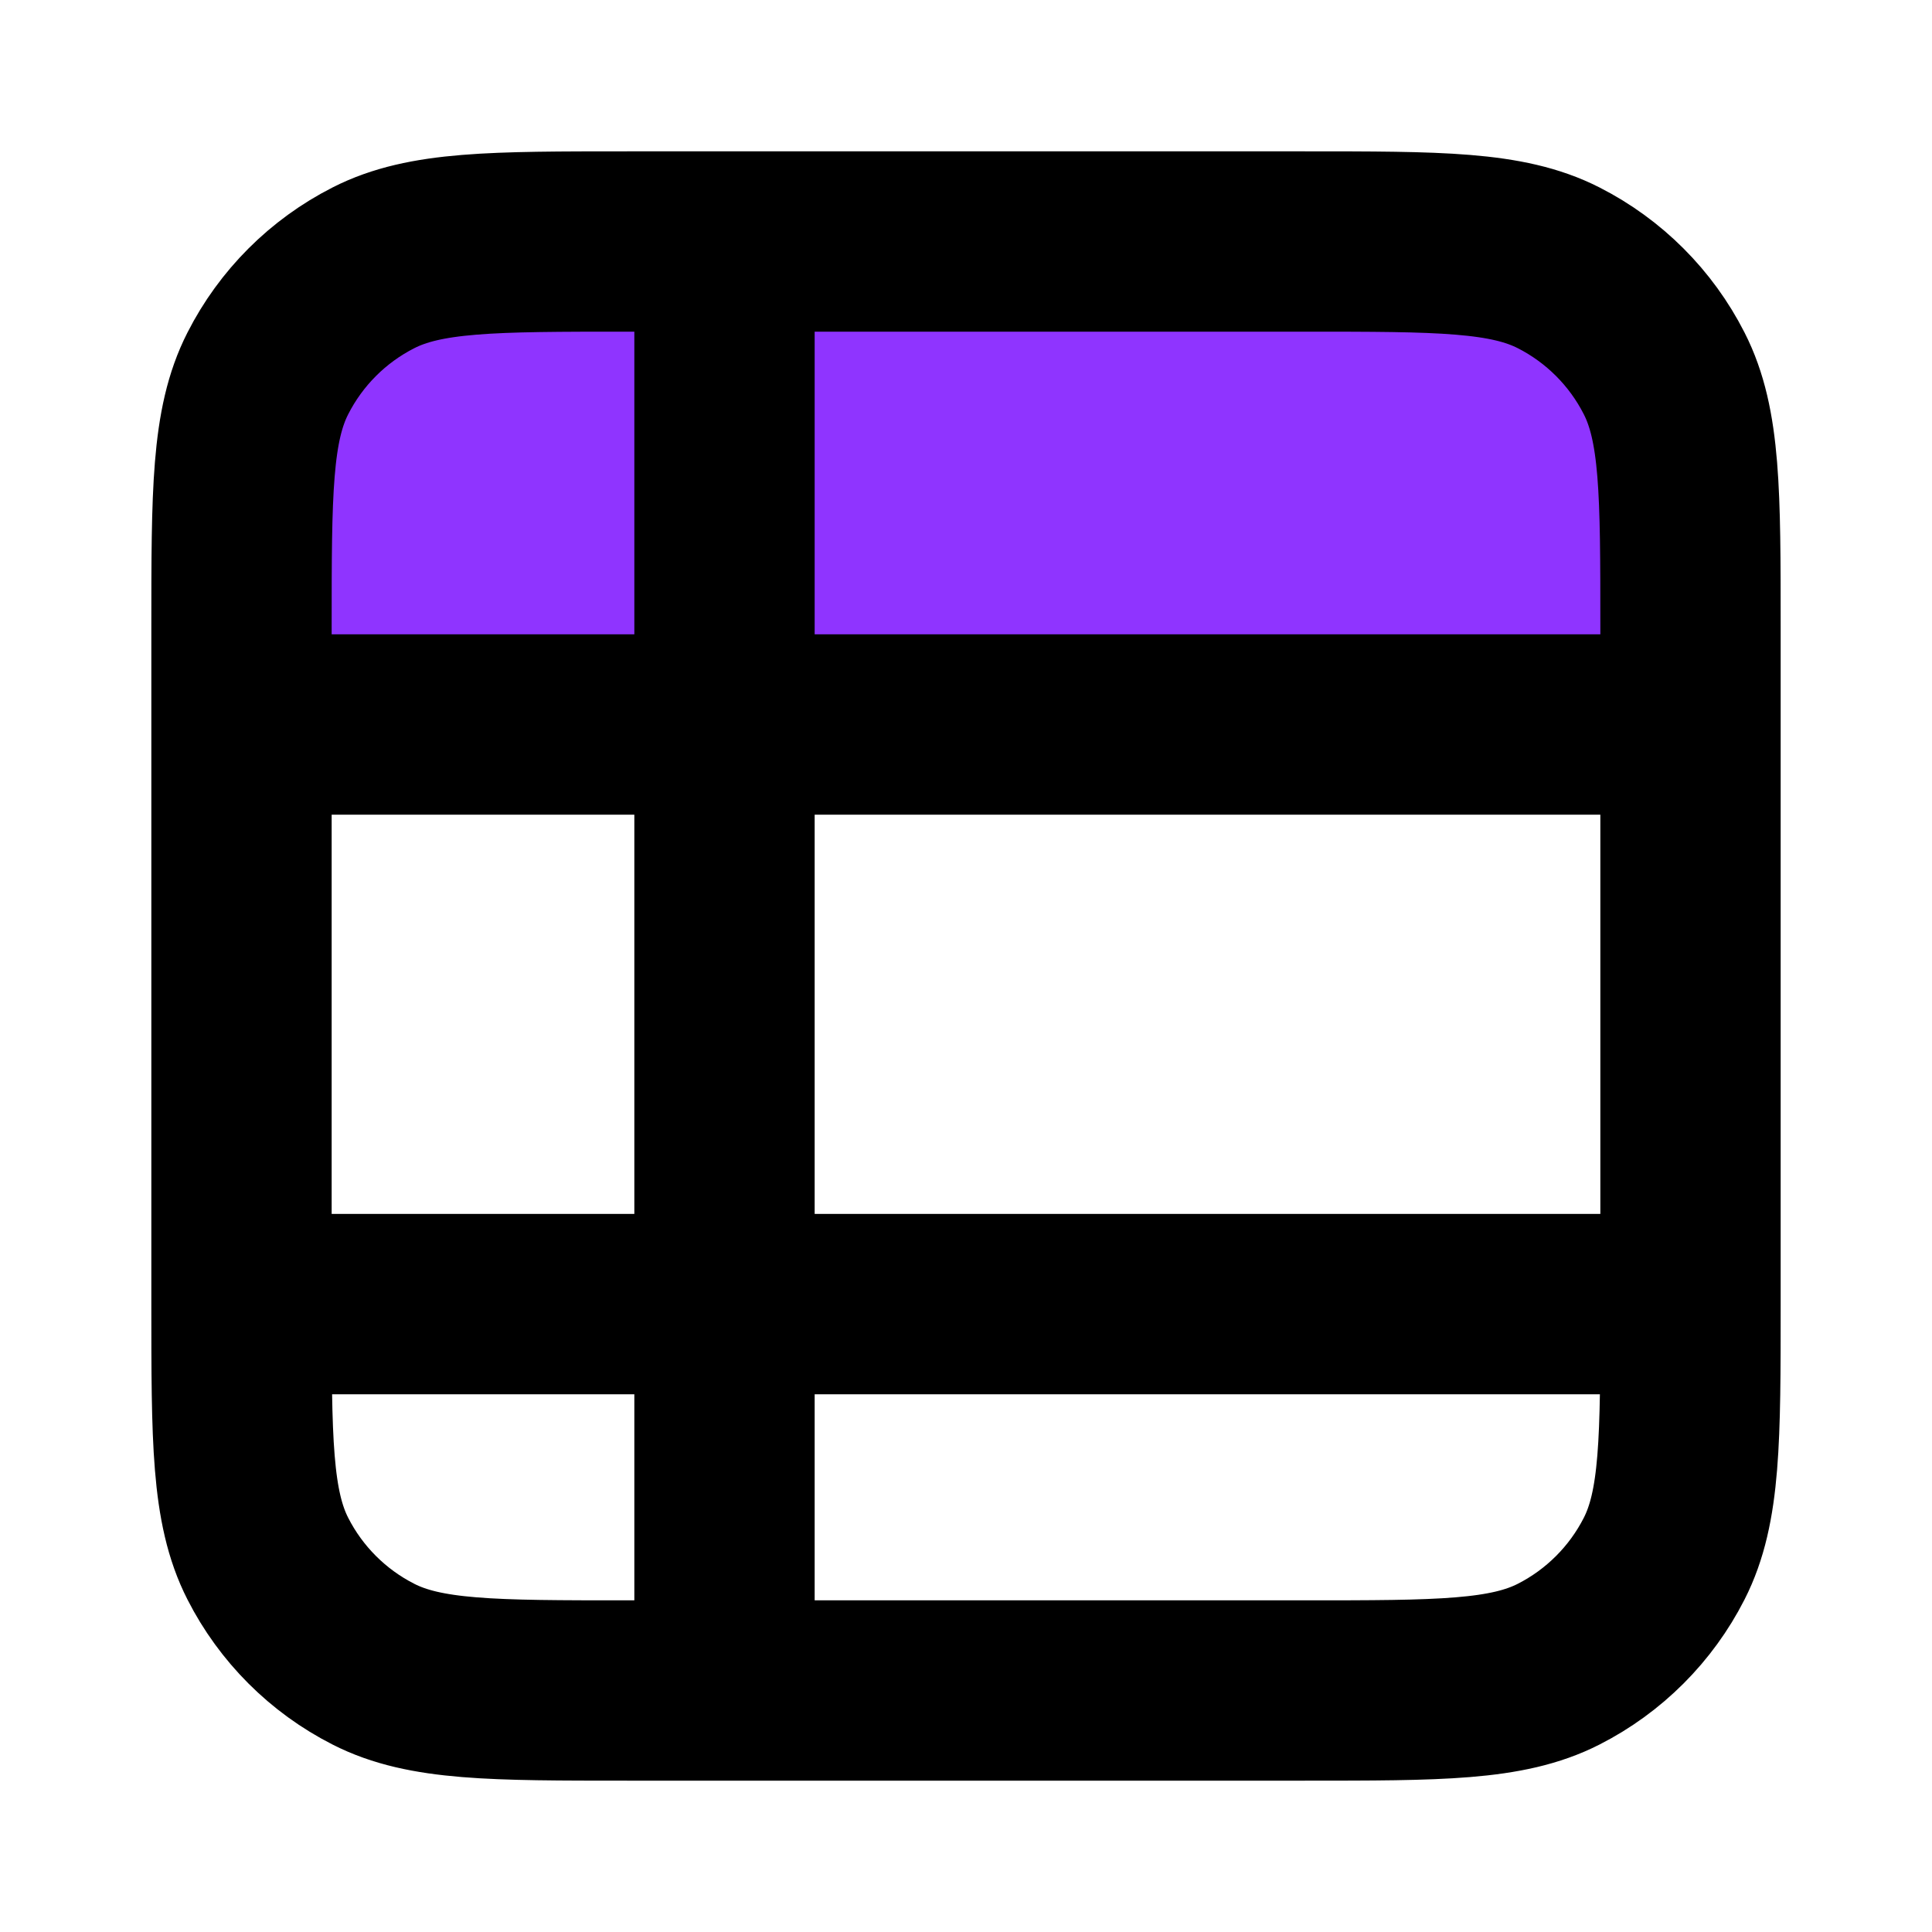 <svg width="30" height="30" viewBox="0 0 30 30" fill="none" xmlns="http://www.w3.org/2000/svg">
<path d="M26.25 11.25V9.75C26.25 7.65 26.25 6.6 25.841 5.798C25.482 5.092 24.908 4.518 24.203 4.159C23.4 3.75 22.35 3.75 20.25 3.75L9.75 3.75C7.65 3.75 6.6 3.75 5.798 4.159C5.092 4.518 4.518 5.092 4.159 5.798C3.75 6.6 3.75 7.65 3.75 9.75L3.75 11.25L26.25 11.25Z" fill="#8F34FF"/>
<path d="M3.75 20.25L26.25 20.25M3.75 20.25V9.75C3.75 7.65 3.75 6.6 4.159 5.798C4.518 5.092 5.092 4.518 5.798 4.159C6.6 3.75 7.65 3.75 9.75 3.75H20.25C22.35 3.75 23.4 3.75 24.203 4.159C24.908 4.518 25.482 5.092 25.841 5.798C26.25 6.6 26.25 7.65 26.25 9.75V20.25M3.75 20.25C3.75 22.35 3.75 23.4 4.159 24.203C4.518 24.908 5.092 25.482 5.798 25.841C6.6 26.25 7.65 26.25 9.75 26.25H20.25C22.35 26.25 23.4 26.25 24.203 25.841C24.908 25.482 25.482 24.908 25.841 24.203C26.25 23.4 26.25 22.35 26.25 20.25M11.25 3.75L11.25 26.25M3.75 11.25L26.25 11.25" stroke="black" stroke-width="2.8" stroke-linecap="round" stroke-linejoin="round"/>
</svg>
